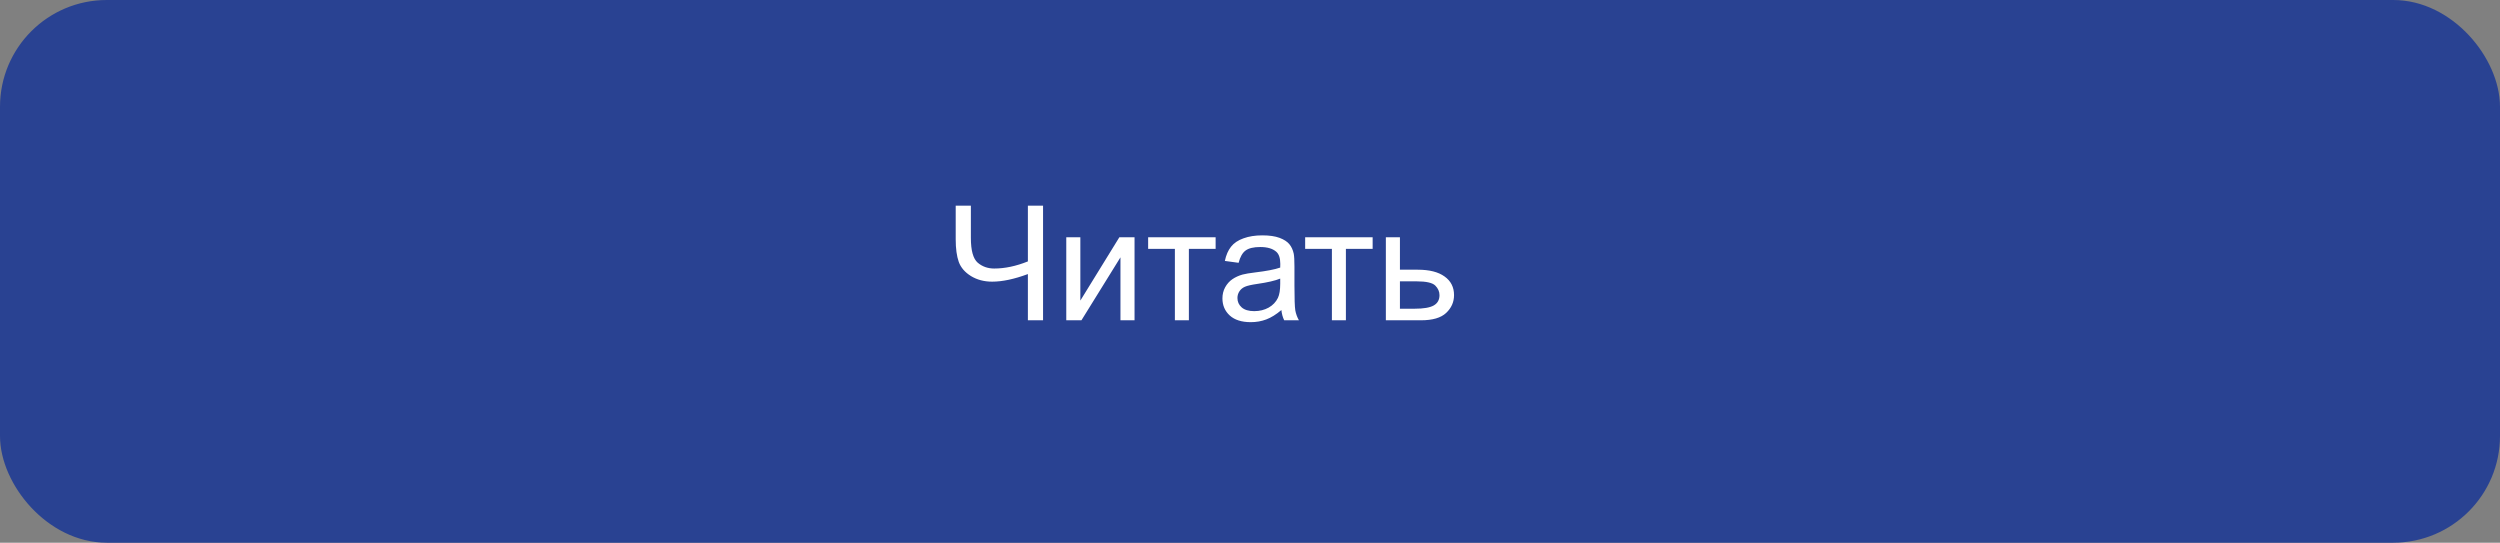 <?xml version="1.0" encoding="UTF-8"?> <svg xmlns="http://www.w3.org/2000/svg" width="281" height="61" viewBox="0 0 281 61" fill="none"><rect x="0" y="0" width="281" height="61" fill="#808080" stroke="none"/> <rect x="1" y="1" width="279" height="59" rx="11" fill="#294292" stroke="#294292" stroke-width="2"></rect> <path d="M117.239 36H115.534V30.806C114.004 31.374 112.666 31.658 111.517 31.658C110.621 31.658 109.83 31.45 109.144 31.034C108.458 30.612 107.999 30.079 107.764 29.435C107.536 28.79 107.421 27.946 107.421 26.903V23.115H109.126V26.745C109.126 28.151 109.381 29.077 109.891 29.523C110.407 29.962 111.025 30.182 111.746 30.182C112.947 30.182 114.209 29.915 115.534 29.382V23.115H117.239V36ZM119.849 26.666H121.431V33.785L125.817 26.666H127.522V36H125.94V28.925L121.554 36H119.849V26.666ZM129.051 26.666H136.636V27.976H133.63V36H132.057V27.976H129.051V26.666ZM144.028 34.849C143.442 35.347 142.876 35.698 142.332 35.903C141.792 36.108 141.212 36.211 140.591 36.211C139.566 36.211 138.778 35.962 138.227 35.464C137.676 34.96 137.401 34.318 137.401 33.539C137.401 33.082 137.503 32.666 137.708 32.291C137.919 31.91 138.192 31.605 138.526 31.377C138.866 31.148 139.247 30.976 139.668 30.858C139.979 30.776 140.448 30.697 141.075 30.621C142.352 30.469 143.292 30.287 143.896 30.076C143.902 29.859 143.905 29.722 143.905 29.663C143.905 29.019 143.755 28.564 143.457 28.301C143.052 27.943 142.452 27.765 141.655 27.765C140.911 27.765 140.36 27.896 140.002 28.16C139.651 28.418 139.39 28.878 139.22 29.54L137.673 29.329C137.814 28.667 138.045 28.134 138.368 27.73C138.69 27.319 139.156 27.006 139.765 26.789C140.375 26.566 141.081 26.455 141.883 26.455C142.68 26.455 143.328 26.549 143.826 26.736C144.324 26.924 144.69 27.161 144.924 27.448C145.159 27.73 145.323 28.087 145.417 28.52C145.469 28.79 145.496 29.276 145.496 29.98V32.089C145.496 33.56 145.528 34.491 145.592 34.884C145.663 35.27 145.797 35.643 145.997 36H144.344C144.18 35.672 144.075 35.288 144.028 34.849ZM143.896 31.315C143.322 31.55 142.46 31.749 141.312 31.913C140.662 32.007 140.202 32.112 139.932 32.23C139.663 32.347 139.455 32.52 139.308 32.748C139.162 32.971 139.088 33.22 139.088 33.495C139.088 33.917 139.247 34.269 139.563 34.55C139.885 34.831 140.354 34.972 140.969 34.972C141.579 34.972 142.121 34.84 142.595 34.576C143.07 34.307 143.418 33.94 143.641 33.477C143.811 33.12 143.896 32.593 143.896 31.895V31.315ZM146.7 26.666H154.285V27.976H151.279V36H149.706V27.976H146.7V26.666ZM155.77 26.666H157.352V30.314H159.356C160.663 30.314 161.667 30.568 162.371 31.078C163.08 31.582 163.434 32.279 163.434 33.17C163.434 33.949 163.138 34.617 162.546 35.174C161.96 35.725 161.02 36 159.725 36H155.77V26.666ZM157.352 34.699H159.013C160.015 34.699 160.73 34.576 161.158 34.33C161.585 34.084 161.799 33.7 161.799 33.179C161.799 32.774 161.641 32.414 161.325 32.098C161.008 31.781 160.308 31.623 159.224 31.623H157.352V34.699Z" fill="white"></path> </svg> 